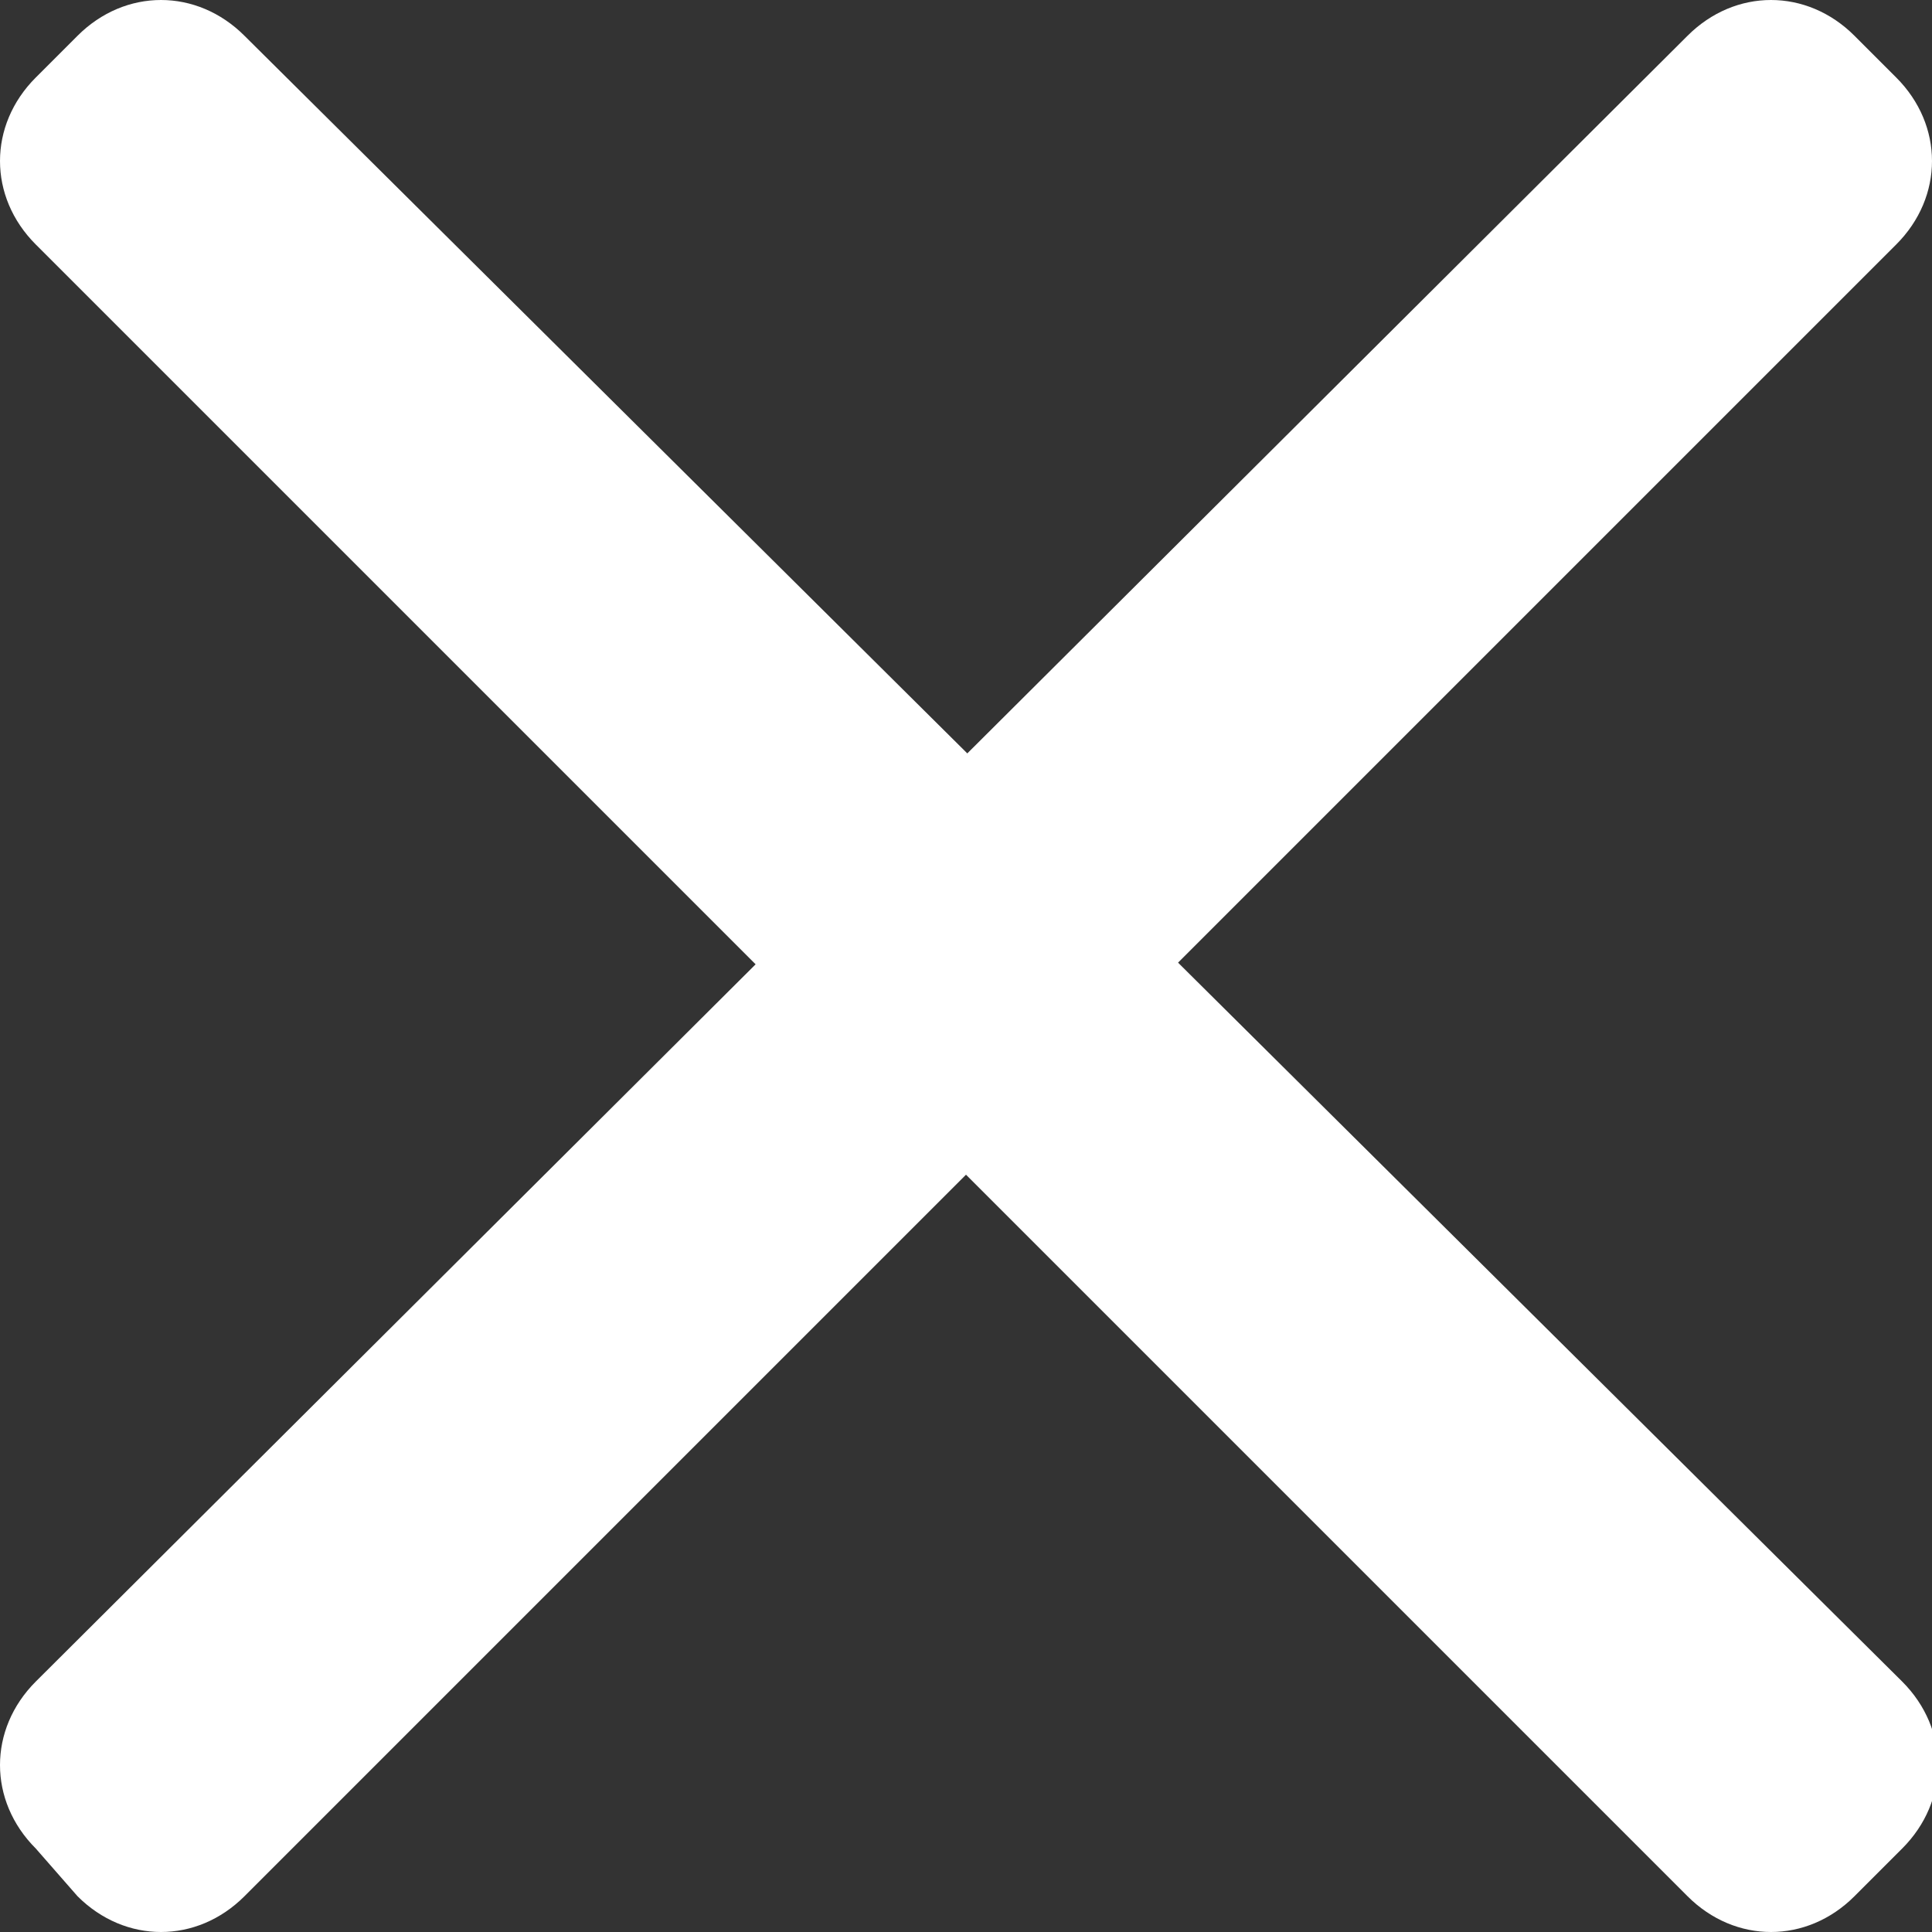 <?xml version="1.0" encoding="utf-8"?>
<!-- Generator: Adobe Illustrator 19.1.0, SVG Export Plug-In . SVG Version: 6.00 Build 0)  -->
<svg version="1.1" id="Calque_1" xmlns="http://www.w3.org/2000/svg" xmlns:xlink="http://www.w3.org/1999/xlink" x="0px" y="0px"
	 viewBox="0 0 32.4 32.4" style="enable-background:new 0 0 32.4 32.4;" xml:space="preserve">
<rect x="0" y="0" width="32.4" height="32.4" fill="#333333" stroke="none"/>
<style type="text/css">
	.st0{fill:#FFFFFF;}
</style>
<g>
	<path class="st0" d="M31.8,1.3c0.8,0.8,0.8,2,0,2.8L4.1,31.8c-0.8,0.8-2,0.8-2.8,0L0.6,31c-0.8-0.8-0.8-2,0-2.8L28.3,0.6
		c0.8-0.8,2-0.8,2.8,0L31.8,1.3z"/>
	<path class="st0" d="M0.6,1.3c-0.8,0.8-0.8,2,0,2.8l27.7,27.7c0.8,0.8,2,0.8,2.8,0l0.8-0.8c0.8-0.8,0.8-2,0-2.8L4.1,0.6
		c-0.8-0.8-2-0.8-2.8,0L0.6,1.3z"/>
</g>
</svg>
